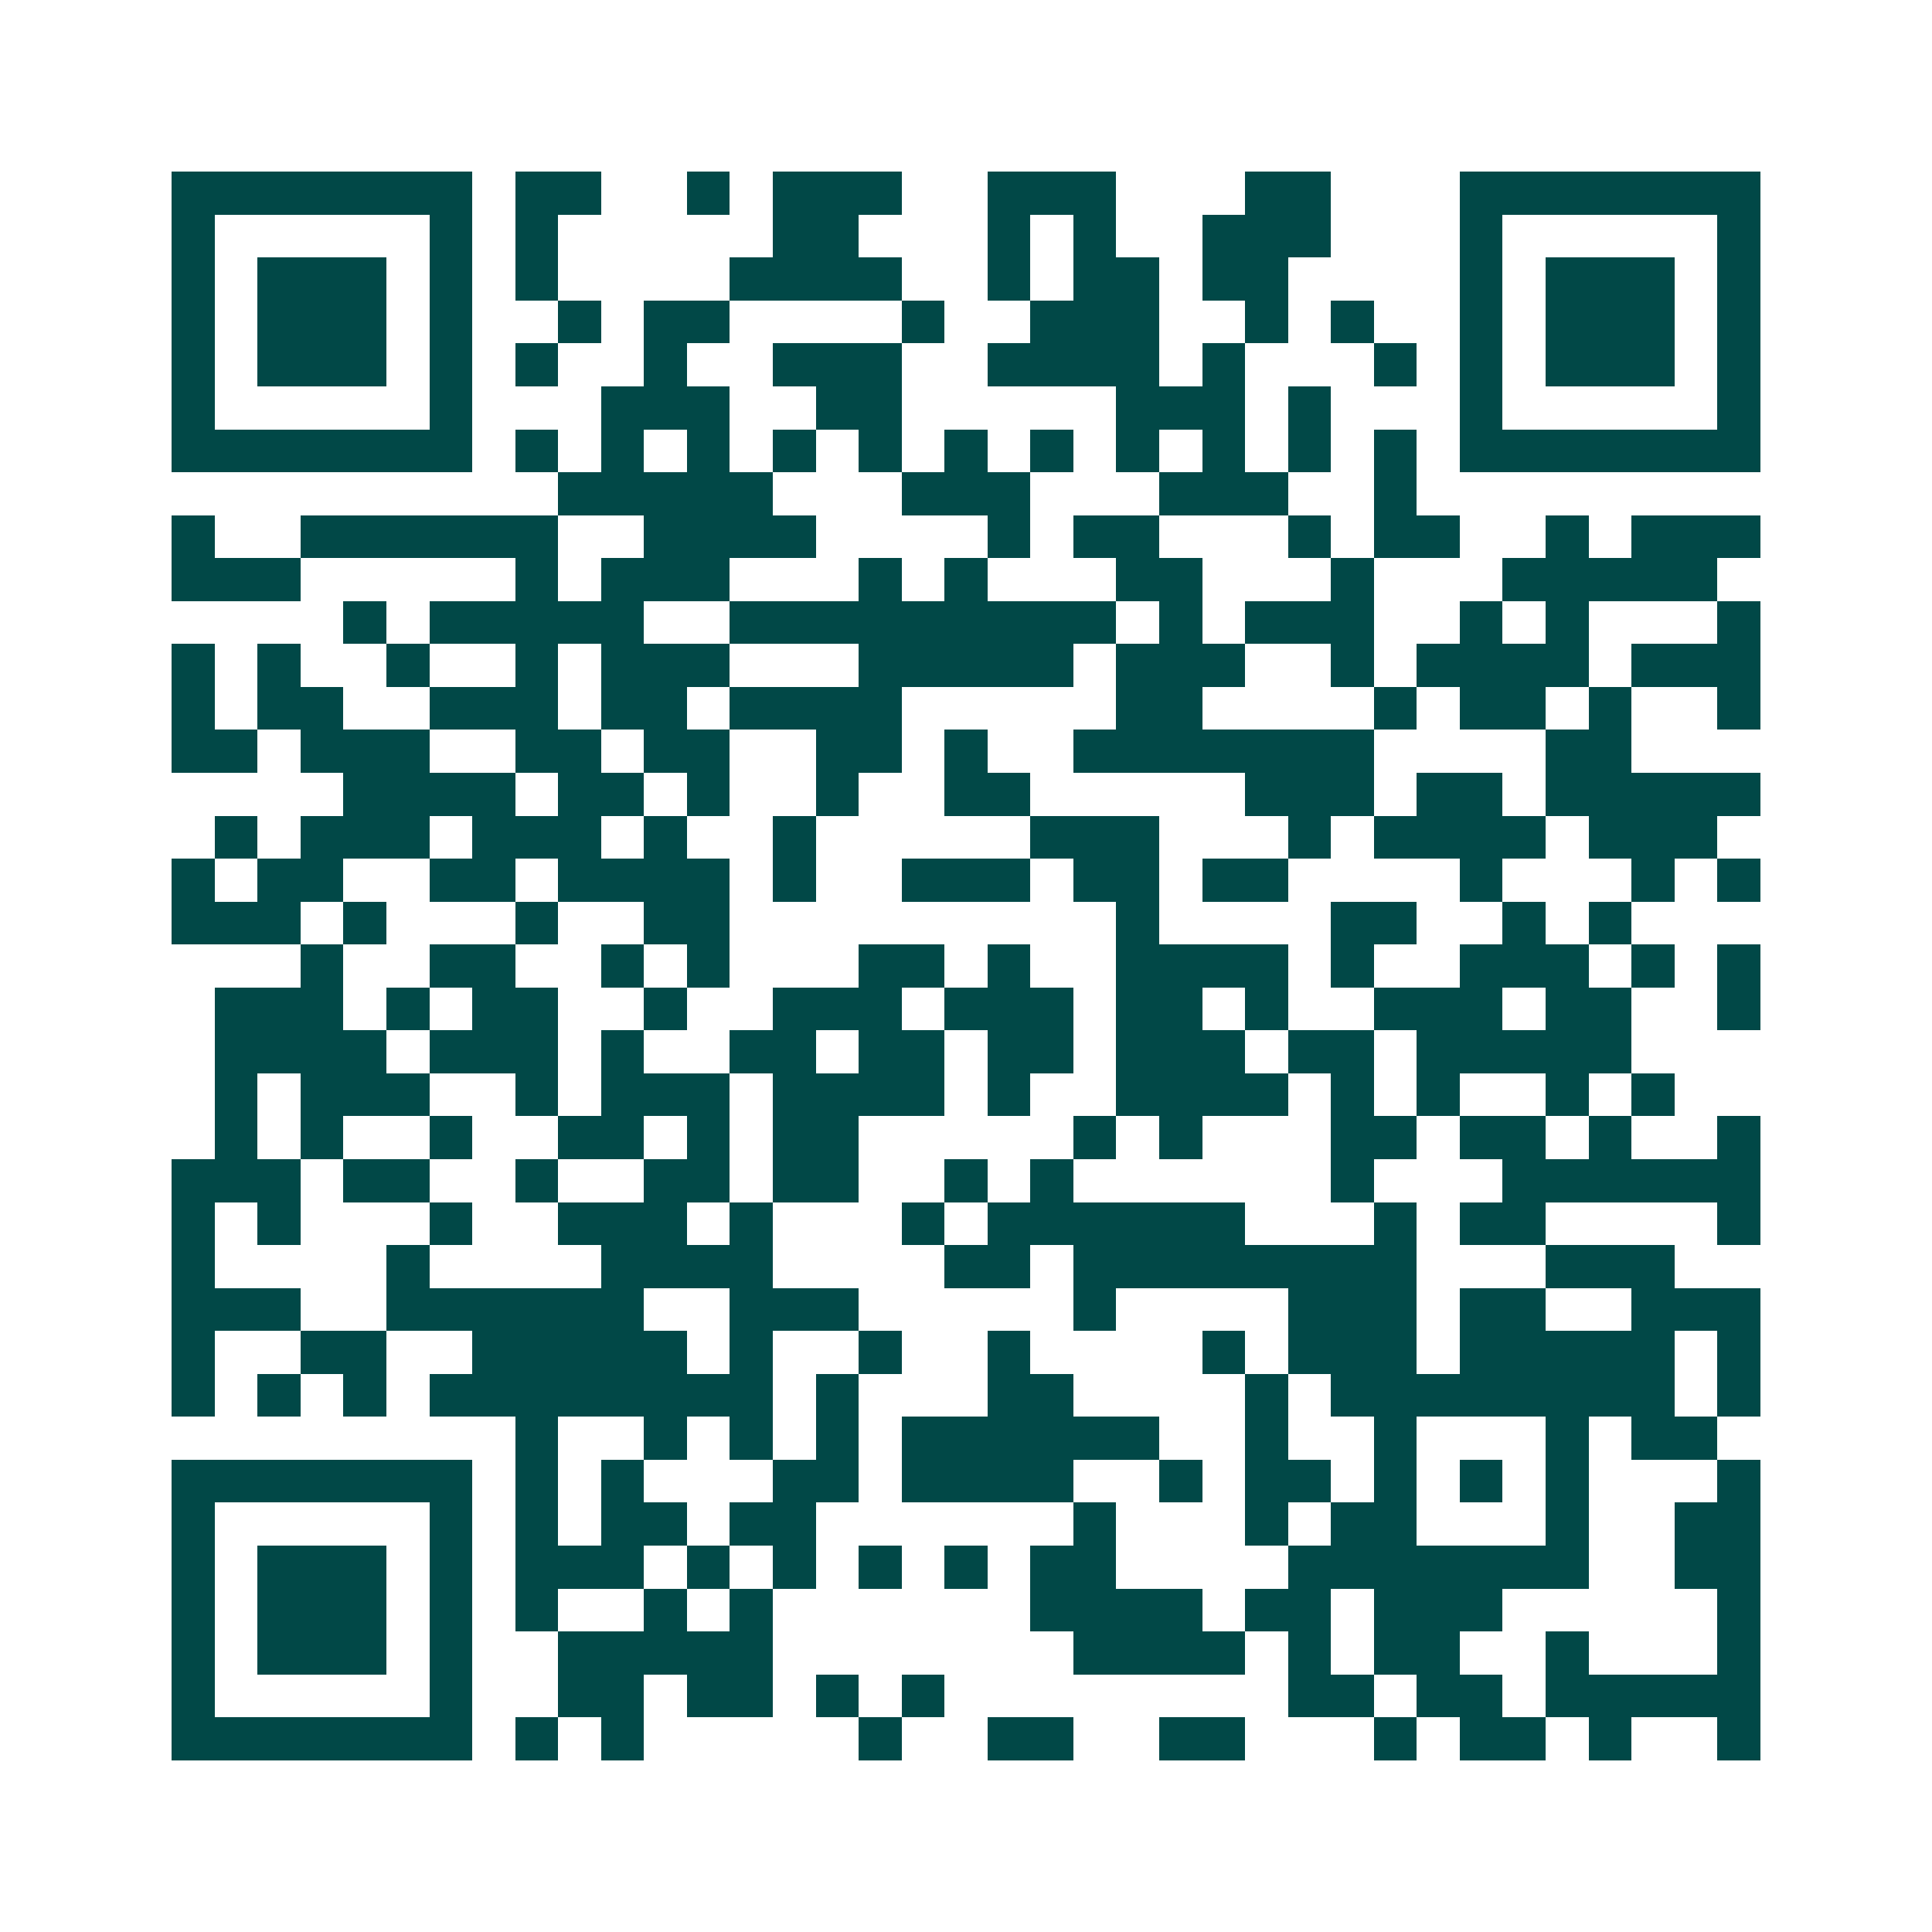 <svg xmlns="http://www.w3.org/2000/svg" width="200" height="200" viewBox="0 0 45 45" shape-rendering="crispEdges"><path fill="#ffffff" d="M0 0h45v45H0z"/><path stroke="#014847" d="M4 4.5h7m1 0h2m2 0h1m1 0h3m2 0h3m3 0h2m3 0h7M4 5.5h1m5 0h1m1 0h1m5 0h2m3 0h1m1 0h1m2 0h3m3 0h1m5 0h1M4 6.5h1m1 0h3m1 0h1m1 0h1m4 0h4m2 0h1m1 0h2m1 0h2m4 0h1m1 0h3m1 0h1M4 7.5h1m1 0h3m1 0h1m2 0h1m1 0h2m4 0h1m2 0h3m2 0h1m1 0h1m2 0h1m1 0h3m1 0h1M4 8.5h1m1 0h3m1 0h1m1 0h1m2 0h1m2 0h3m2 0h4m1 0h1m3 0h1m1 0h1m1 0h3m1 0h1M4 9.5h1m5 0h1m3 0h3m2 0h2m5 0h3m1 0h1m3 0h1m5 0h1M4 10.5h7m1 0h1m1 0h1m1 0h1m1 0h1m1 0h1m1 0h1m1 0h1m1 0h1m1 0h1m1 0h1m1 0h1m1 0h7M13 11.5h5m3 0h3m3 0h3m2 0h1M4 12.5h1m2 0h6m2 0h4m4 0h1m1 0h2m3 0h1m1 0h2m2 0h1m1 0h3M4 13.5h3m5 0h1m1 0h3m3 0h1m1 0h1m3 0h2m3 0h1m3 0h5M8 14.5h1m1 0h5m2 0h9m1 0h1m1 0h3m2 0h1m1 0h1m3 0h1M4 15.5h1m1 0h1m2 0h1m2 0h1m1 0h3m3 0h5m1 0h3m2 0h1m1 0h4m1 0h3M4 16.5h1m1 0h2m2 0h3m1 0h2m1 0h4m5 0h2m4 0h1m1 0h2m1 0h1m2 0h1M4 17.5h2m1 0h3m2 0h2m1 0h2m2 0h2m1 0h1m2 0h7m4 0h2M8 18.5h4m1 0h2m1 0h1m2 0h1m2 0h2m5 0h3m1 0h2m1 0h5M5 19.5h1m1 0h3m1 0h3m1 0h1m2 0h1m5 0h3m3 0h1m1 0h4m1 0h3M4 20.5h1m1 0h2m2 0h2m1 0h4m1 0h1m2 0h3m1 0h2m1 0h2m4 0h1m3 0h1m1 0h1M4 21.5h3m1 0h1m3 0h1m2 0h2m9 0h1m4 0h2m2 0h1m1 0h1M7 22.5h1m2 0h2m2 0h1m1 0h1m3 0h2m1 0h1m2 0h4m1 0h1m2 0h3m1 0h1m1 0h1M5 23.5h3m1 0h1m1 0h2m2 0h1m2 0h3m1 0h3m1 0h2m1 0h1m2 0h3m1 0h2m2 0h1M5 24.5h4m1 0h3m1 0h1m2 0h2m1 0h2m1 0h2m1 0h3m1 0h2m1 0h5M5 25.5h1m1 0h3m2 0h1m1 0h3m1 0h4m1 0h1m2 0h4m1 0h1m1 0h1m2 0h1m1 0h1M5 26.5h1m1 0h1m2 0h1m2 0h2m1 0h1m1 0h2m5 0h1m1 0h1m3 0h2m1 0h2m1 0h1m2 0h1M4 27.5h3m1 0h2m2 0h1m2 0h2m1 0h2m2 0h1m1 0h1m6 0h1m3 0h6M4 28.5h1m1 0h1m3 0h1m2 0h3m1 0h1m3 0h1m1 0h6m3 0h1m1 0h2m4 0h1M4 29.5h1m4 0h1m4 0h4m4 0h2m1 0h8m3 0h3M4 30.5h3m2 0h6m2 0h3m5 0h1m4 0h3m1 0h2m2 0h3M4 31.5h1m2 0h2m2 0h5m1 0h1m2 0h1m2 0h1m4 0h1m1 0h3m1 0h5m1 0h1M4 32.5h1m1 0h1m1 0h1m1 0h8m1 0h1m3 0h2m4 0h1m1 0h8m1 0h1M12 33.5h1m2 0h1m1 0h1m1 0h1m1 0h6m2 0h1m2 0h1m3 0h1m1 0h2M4 34.5h7m1 0h1m1 0h1m3 0h2m1 0h4m2 0h1m1 0h2m1 0h1m1 0h1m1 0h1m3 0h1M4 35.5h1m5 0h1m1 0h1m1 0h2m1 0h2m6 0h1m3 0h1m1 0h2m3 0h1m2 0h2M4 36.5h1m1 0h3m1 0h1m1 0h3m1 0h1m1 0h1m1 0h1m1 0h1m1 0h2m4 0h7m2 0h2M4 37.5h1m1 0h3m1 0h1m1 0h1m2 0h1m1 0h1m6 0h4m1 0h2m1 0h3m5 0h1M4 38.5h1m1 0h3m1 0h1m2 0h5m7 0h4m1 0h1m1 0h2m2 0h1m3 0h1M4 39.5h1m5 0h1m2 0h2m1 0h2m1 0h1m1 0h1m8 0h2m1 0h2m1 0h5M4 40.5h7m1 0h1m1 0h1m5 0h1m2 0h2m2 0h2m3 0h1m1 0h2m1 0h1m2 0h1"/></svg>
